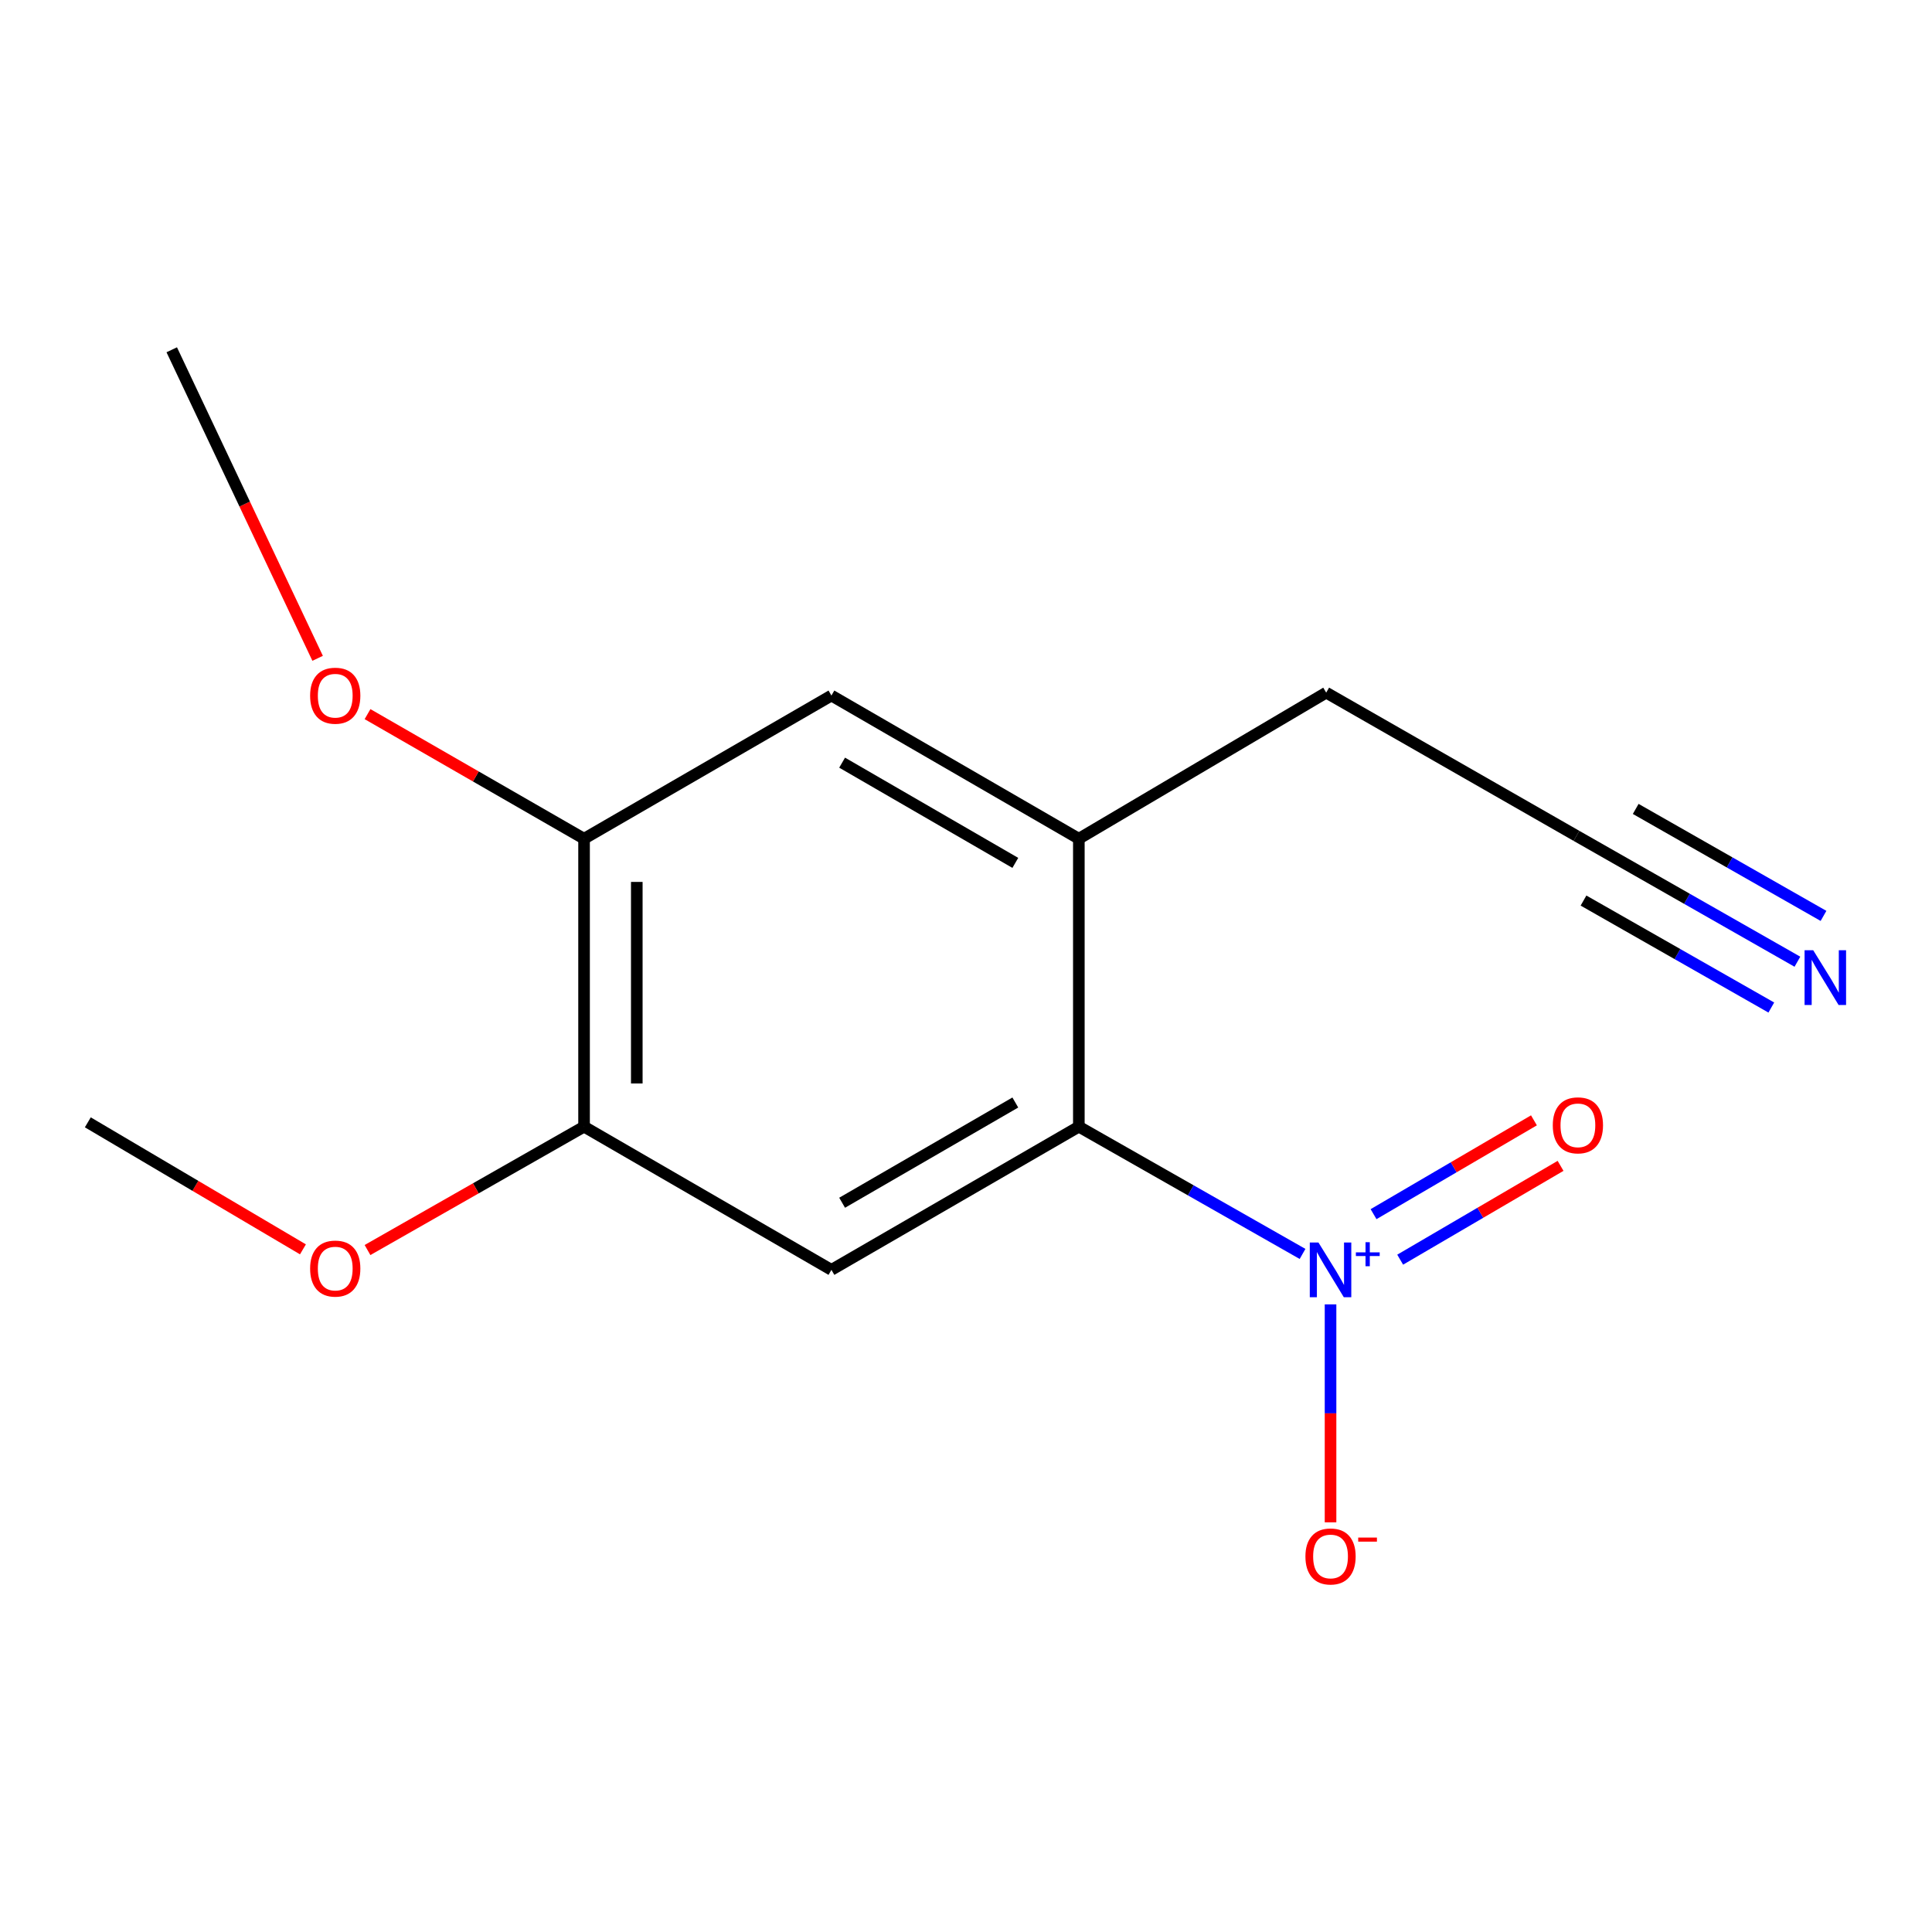 <?xml version='1.0' encoding='iso-8859-1'?>
<svg version='1.1' baseProfile='full'
              xmlns='http://www.w3.org/2000/svg'
                      xmlns:rdkit='http://www.rdkit.org/xml'
                      xmlns:xlink='http://www.w3.org/1999/xlink'
                  xml:space='preserve'
width='1000px' height='1000px' viewBox='0 0 1000 1000'>
<!-- END OF HEADER -->
<rect style='opacity:1.0;fill:#FFFFFF;stroke:none' width='1000' height='1000' x='0' y='0'> </rect>
<path class='bond-0' d='M 674.198,649.034 L 616.303,616.098' style='fill:none;fill-rule:evenodd;stroke:#0000FF;stroke-width:6px;stroke-linecap:butt;stroke-linejoin:miter;stroke-opacity:1' />
<path class='bond-0' d='M 616.303,616.098 L 558.408,583.161' style='fill:none;fill-rule:evenodd;stroke:#000000;stroke-width:6px;stroke-linecap:butt;stroke-linejoin:miter;stroke-opacity:1' />
<path class='bond-7' d='M 688.685,675.142 L 688.685,731.55' style='fill:none;fill-rule:evenodd;stroke:#0000FF;stroke-width:6px;stroke-linecap:butt;stroke-linejoin:miter;stroke-opacity:1' />
<path class='bond-7' d='M 688.685,731.55 L 688.685,787.957' style='fill:none;fill-rule:evenodd;stroke:#FF0000;stroke-width:6px;stroke-linecap:butt;stroke-linejoin:miter;stroke-opacity:1' />
<path class='bond-9' d='M 724.728,652.003 L 766.237,627.725' style='fill:none;fill-rule:evenodd;stroke:#0000FF;stroke-width:6px;stroke-linecap:butt;stroke-linejoin:miter;stroke-opacity:1' />
<path class='bond-9' d='M 766.237,627.725 L 807.745,603.446' style='fill:none;fill-rule:evenodd;stroke:#FF0000;stroke-width:6px;stroke-linecap:butt;stroke-linejoin:miter;stroke-opacity:1' />
<path class='bond-9' d='M 710.948,628.445 L 752.457,604.166' style='fill:none;fill-rule:evenodd;stroke:#0000FF;stroke-width:6px;stroke-linecap:butt;stroke-linejoin:miter;stroke-opacity:1' />
<path class='bond-9' d='M 752.457,604.166 L 793.965,579.887' style='fill:none;fill-rule:evenodd;stroke:#FF0000;stroke-width:6px;stroke-linecap:butt;stroke-linejoin:miter;stroke-opacity:1' />
<path class='bond-1' d='M 558.408,583.161 L 430.344,657.276' style='fill:none;fill-rule:evenodd;stroke:#000000;stroke-width:6px;stroke-linecap:butt;stroke-linejoin:miter;stroke-opacity:1' />
<path class='bond-1' d='M 525.527,570.656 L 435.882,622.537' style='fill:none;fill-rule:evenodd;stroke:#000000;stroke-width:6px;stroke-linecap:butt;stroke-linejoin:miter;stroke-opacity:1' />
<path class='bond-2' d='M 558.408,583.161 L 558.408,434.127' style='fill:none;fill-rule:evenodd;stroke:#000000;stroke-width:6px;stroke-linecap:butt;stroke-linejoin:miter;stroke-opacity:1' />
<path class='bond-3' d='M 430.344,657.276 L 302.31,583.161' style='fill:none;fill-rule:evenodd;stroke:#000000;stroke-width:6px;stroke-linecap:butt;stroke-linejoin:miter;stroke-opacity:1' />
<path class='bond-5' d='M 558.408,434.127 L 430.344,360.012' style='fill:none;fill-rule:evenodd;stroke:#000000;stroke-width:6px;stroke-linecap:butt;stroke-linejoin:miter;stroke-opacity:1' />
<path class='bond-5' d='M 525.527,446.632 L 435.882,394.751' style='fill:none;fill-rule:evenodd;stroke:#000000;stroke-width:6px;stroke-linecap:butt;stroke-linejoin:miter;stroke-opacity:1' />
<path class='bond-10' d='M 558.408,434.127 L 686.441,358.511' style='fill:none;fill-rule:evenodd;stroke:#000000;stroke-width:6px;stroke-linecap:butt;stroke-linejoin:miter;stroke-opacity:1' />
<path class='bond-11' d='M 302.31,583.161 L 246.267,615.088' style='fill:none;fill-rule:evenodd;stroke:#000000;stroke-width:6px;stroke-linecap:butt;stroke-linejoin:miter;stroke-opacity:1' />
<path class='bond-11' d='M 246.267,615.088 L 190.224,647.016' style='fill:none;fill-rule:evenodd;stroke:#FF0000;stroke-width:6px;stroke-linecap:butt;stroke-linejoin:miter;stroke-opacity:1' />
<path class='bond-15' d='M 302.31,583.161 L 302.31,434.127' style='fill:none;fill-rule:evenodd;stroke:#000000;stroke-width:6px;stroke-linecap:butt;stroke-linejoin:miter;stroke-opacity:1' />
<path class='bond-15' d='M 329.603,560.806 L 329.603,456.482' style='fill:none;fill-rule:evenodd;stroke:#000000;stroke-width:6px;stroke-linecap:butt;stroke-linejoin:miter;stroke-opacity:1' />
<path class='bond-4' d='M 930.337,497.784 L 873.157,465.213' style='fill:none;fill-rule:evenodd;stroke:#0000FF;stroke-width:6px;stroke-linecap:butt;stroke-linejoin:miter;stroke-opacity:1' />
<path class='bond-4' d='M 873.157,465.213 L 815.976,432.641' style='fill:none;fill-rule:evenodd;stroke:#000000;stroke-width:6px;stroke-linecap:butt;stroke-linejoin:miter;stroke-opacity:1' />
<path class='bond-4' d='M 943.846,474.069 L 895.242,446.383' style='fill:none;fill-rule:evenodd;stroke:#0000FF;stroke-width:6px;stroke-linecap:butt;stroke-linejoin:miter;stroke-opacity:1' />
<path class='bond-4' d='M 895.242,446.383 L 846.639,418.697' style='fill:none;fill-rule:evenodd;stroke:#000000;stroke-width:6px;stroke-linecap:butt;stroke-linejoin:miter;stroke-opacity:1' />
<path class='bond-4' d='M 916.828,521.499 L 868.225,493.814' style='fill:none;fill-rule:evenodd;stroke:#0000FF;stroke-width:6px;stroke-linecap:butt;stroke-linejoin:miter;stroke-opacity:1' />
<path class='bond-4' d='M 868.225,493.814 L 819.621,466.128' style='fill:none;fill-rule:evenodd;stroke:#000000;stroke-width:6px;stroke-linecap:butt;stroke-linejoin:miter;stroke-opacity:1' />
<path class='bond-6' d='M 430.344,360.012 L 302.31,434.127' style='fill:none;fill-rule:evenodd;stroke:#000000;stroke-width:6px;stroke-linecap:butt;stroke-linejoin:miter;stroke-opacity:1' />
<path class='bond-12' d='M 302.31,434.127 L 246.272,401.879' style='fill:none;fill-rule:evenodd;stroke:#000000;stroke-width:6px;stroke-linecap:butt;stroke-linejoin:miter;stroke-opacity:1' />
<path class='bond-12' d='M 246.272,401.879 L 190.233,369.631' style='fill:none;fill-rule:evenodd;stroke:#FF0000;stroke-width:6px;stroke-linecap:butt;stroke-linejoin:miter;stroke-opacity:1' />
<path class='bond-8' d='M 815.976,432.641 L 686.441,358.511' style='fill:none;fill-rule:evenodd;stroke:#000000;stroke-width:6px;stroke-linecap:butt;stroke-linejoin:miter;stroke-opacity:1' />
<path class='bond-13' d='M 156.8,646.662 L 101.127,613.789' style='fill:none;fill-rule:evenodd;stroke:#FF0000;stroke-width:6px;stroke-linecap:butt;stroke-linejoin:miter;stroke-opacity:1' />
<path class='bond-13' d='M 101.127,613.789 L 45.455,580.917' style='fill:none;fill-rule:evenodd;stroke:#000000;stroke-width:6px;stroke-linecap:butt;stroke-linejoin:miter;stroke-opacity:1' />
<path class='bond-14' d='M 164.407,340.743 L 126.651,260.895' style='fill:none;fill-rule:evenodd;stroke:#FF0000;stroke-width:6px;stroke-linecap:butt;stroke-linejoin:miter;stroke-opacity:1' />
<path class='bond-14' d='M 126.651,260.895 L 88.896,181.047' style='fill:none;fill-rule:evenodd;stroke:#000000;stroke-width:6px;stroke-linecap:butt;stroke-linejoin:miter;stroke-opacity:1' />
<path  class='atom-0' d='M 682.425 643.116
L 691.705 658.116
Q 692.625 659.596, 694.105 662.276
Q 695.585 664.956, 695.665 665.116
L 695.665 643.116
L 699.425 643.116
L 699.425 671.436
L 695.545 671.436
L 685.585 655.036
Q 684.425 653.116, 683.185 650.916
Q 681.985 648.716, 681.625 648.036
L 681.625 671.436
L 677.945 671.436
L 677.945 643.116
L 682.425 643.116
' fill='#0000FF'/>
<path  class='atom-0' d='M 701.801 648.221
L 706.791 648.221
L 706.791 642.967
L 709.009 642.967
L 709.009 648.221
L 714.13 648.221
L 714.13 650.122
L 709.009 650.122
L 709.009 655.402
L 706.791 655.402
L 706.791 650.122
L 701.801 650.122
L 701.801 648.221
' fill='#0000FF'/>
<path  class='atom-5' d='M 938.523 491.853
L 947.803 506.853
Q 948.723 508.333, 950.203 511.013
Q 951.683 513.693, 951.763 513.853
L 951.763 491.853
L 955.523 491.853
L 955.523 520.173
L 951.643 520.173
L 941.683 503.773
Q 940.523 501.853, 939.283 499.653
Q 938.083 497.453, 937.723 496.773
L 937.723 520.173
L 934.043 520.173
L 934.043 491.853
L 938.523 491.853
' fill='#0000FF'/>
<path  class='atom-8' d='M 675.685 805.617
Q 675.685 798.817, 679.045 795.017
Q 682.405 791.217, 688.685 791.217
Q 694.965 791.217, 698.325 795.017
Q 701.685 798.817, 701.685 805.617
Q 701.685 812.497, 698.285 816.417
Q 694.885 820.297, 688.685 820.297
Q 682.445 820.297, 679.045 816.417
Q 675.685 812.537, 675.685 805.617
M 688.685 817.097
Q 693.005 817.097, 695.325 814.217
Q 697.685 811.297, 697.685 805.617
Q 697.685 800.057, 695.325 797.257
Q 693.005 794.417, 688.685 794.417
Q 684.365 794.417, 682.005 797.217
Q 679.685 800.017, 679.685 805.617
Q 679.685 811.337, 682.005 814.217
Q 684.365 817.097, 688.685 817.097
' fill='#FF0000'/>
<path  class='atom-8' d='M 703.005 795.839
L 712.694 795.839
L 712.694 797.951
L 703.005 797.951
L 703.005 795.839
' fill='#FF0000'/>
<path  class='atom-10' d='M 803.719 582.468
Q 803.719 575.668, 807.079 571.868
Q 810.439 568.068, 816.719 568.068
Q 822.999 568.068, 826.359 571.868
Q 829.719 575.668, 829.719 582.468
Q 829.719 589.348, 826.319 593.268
Q 822.919 597.148, 816.719 597.148
Q 810.479 597.148, 807.079 593.268
Q 803.719 589.388, 803.719 582.468
M 816.719 593.948
Q 821.039 593.948, 823.359 591.068
Q 825.719 588.148, 825.719 582.468
Q 825.719 576.908, 823.359 574.108
Q 821.039 571.268, 816.719 571.268
Q 812.399 571.268, 810.039 574.068
Q 807.719 576.868, 807.719 582.468
Q 807.719 588.188, 810.039 591.068
Q 812.399 593.948, 816.719 593.948
' fill='#FF0000'/>
<path  class='atom-12' d='M 160.518 656.613
Q 160.518 649.813, 163.878 646.013
Q 167.238 642.213, 173.518 642.213
Q 179.798 642.213, 183.158 646.013
Q 186.518 649.813, 186.518 656.613
Q 186.518 663.493, 183.118 667.413
Q 179.718 671.293, 173.518 671.293
Q 167.278 671.293, 163.878 667.413
Q 160.518 663.533, 160.518 656.613
M 173.518 668.093
Q 177.838 668.093, 180.158 665.213
Q 182.518 662.293, 182.518 656.613
Q 182.518 651.053, 180.158 648.253
Q 177.838 645.413, 173.518 645.413
Q 169.198 645.413, 166.838 648.213
Q 164.518 651.013, 164.518 656.613
Q 164.518 662.333, 166.838 665.213
Q 169.198 668.093, 173.518 668.093
' fill='#FF0000'/>
<path  class='atom-13' d='M 160.518 360.092
Q 160.518 353.292, 163.878 349.492
Q 167.238 345.692, 173.518 345.692
Q 179.798 345.692, 183.158 349.492
Q 186.518 353.292, 186.518 360.092
Q 186.518 366.972, 183.118 370.892
Q 179.718 374.772, 173.518 374.772
Q 167.278 374.772, 163.878 370.892
Q 160.518 367.012, 160.518 360.092
M 173.518 371.572
Q 177.838 371.572, 180.158 368.692
Q 182.518 365.772, 182.518 360.092
Q 182.518 354.532, 180.158 351.732
Q 177.838 348.892, 173.518 348.892
Q 169.198 348.892, 166.838 351.692
Q 164.518 354.492, 164.518 360.092
Q 164.518 365.812, 166.838 368.692
Q 169.198 371.572, 173.518 371.572
' fill='#FF0000'/>
</svg>
